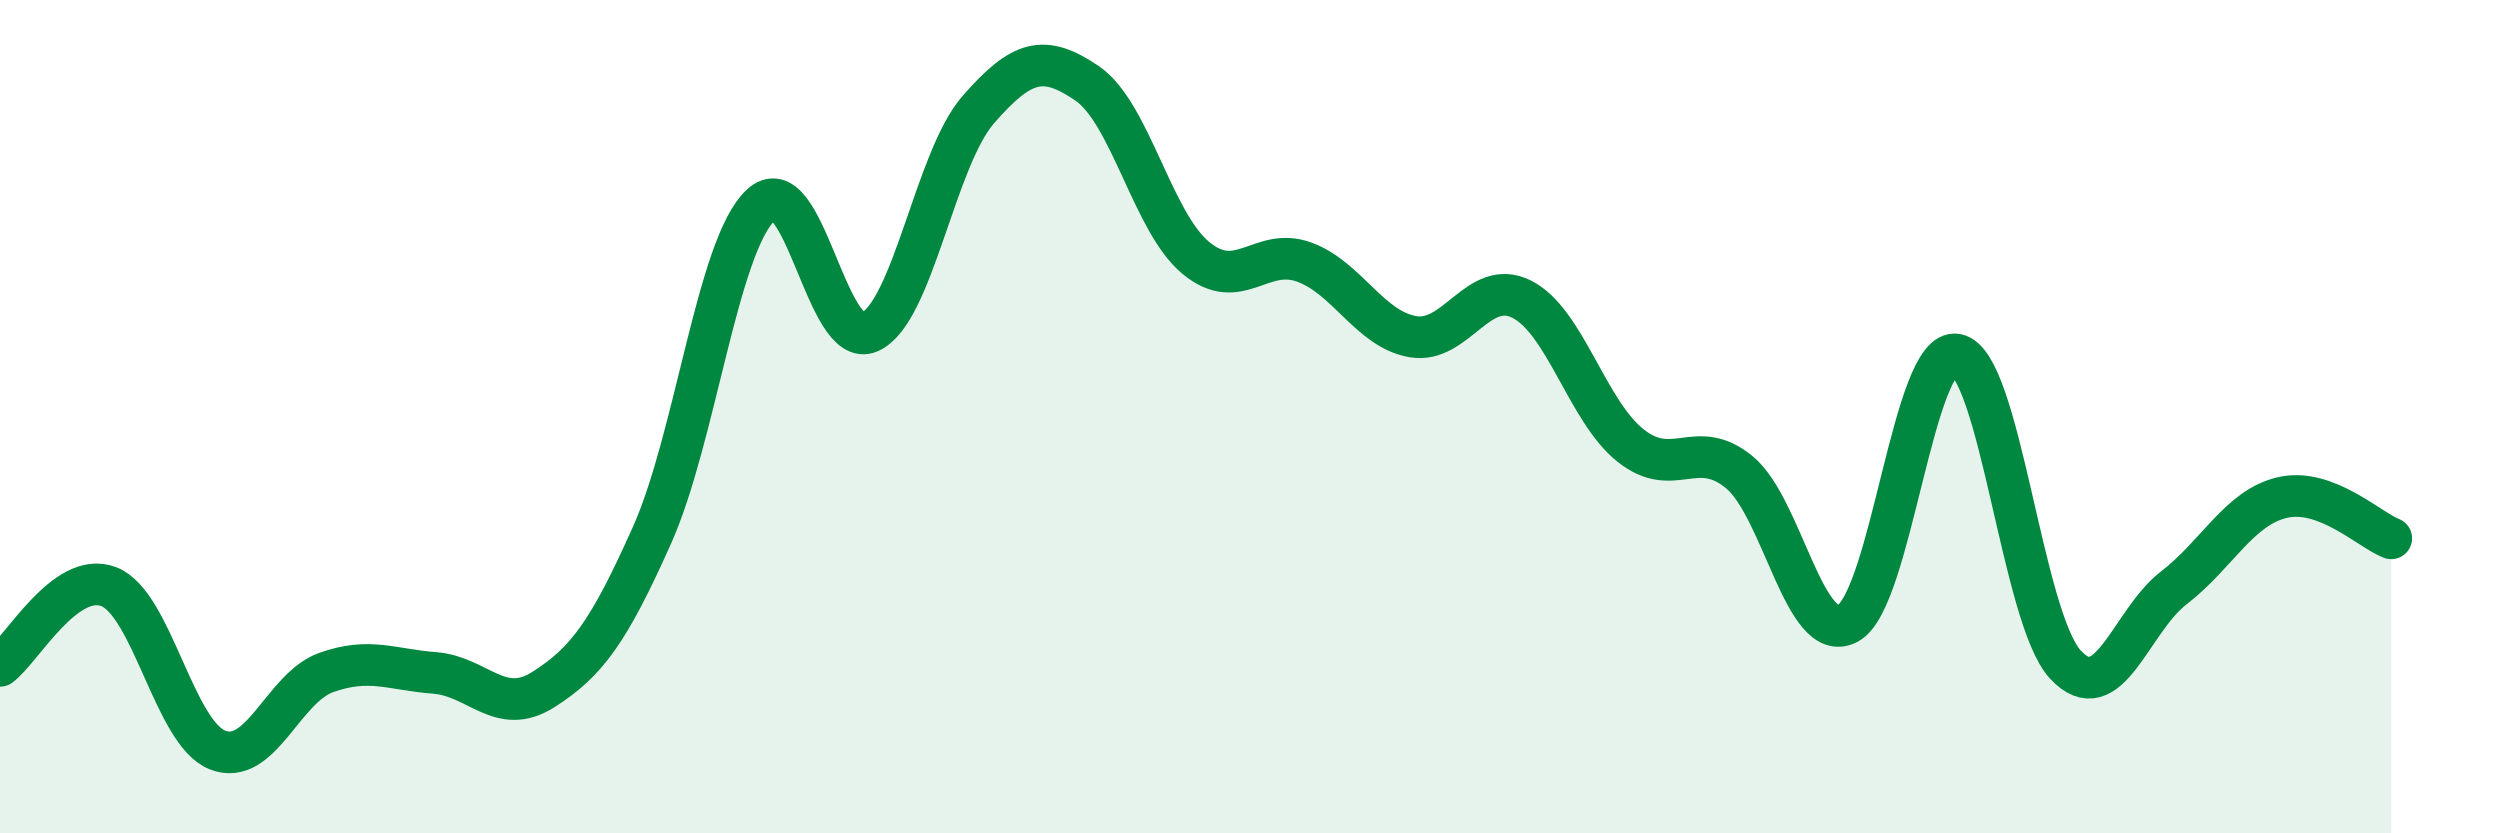 
    <svg width="60" height="20" viewBox="0 0 60 20" xmlns="http://www.w3.org/2000/svg">
      <path
        d="M 0,15.98 C 0.52,15.6 1.57,13.68 2.61,14.08 C 3.65,14.48 4.18,17.59 5.22,18 C 6.26,18.41 6.79,16.51 7.83,16.14 C 8.87,15.77 9.39,16.07 10.43,16.15 C 11.47,16.23 12,17.21 13.04,16.55 C 14.08,15.89 14.61,15.17 15.65,12.84 C 16.69,10.51 17.22,5.89 18.26,4.92 C 19.3,3.95 19.83,8.43 20.87,7.97 C 21.91,7.51 22.44,3.82 23.48,2.63 C 24.52,1.44 25.05,1.29 26.09,2 C 27.13,2.71 27.66,5.33 28.7,6.19 C 29.74,7.05 30.26,5.91 31.3,6.29 C 32.34,6.67 32.87,7.9 33.91,8.08 C 34.95,8.26 35.48,6.66 36.52,7.18 C 37.56,7.7 38.09,9.86 39.13,10.69 C 40.17,11.52 40.7,10.48 41.74,11.33 C 42.78,12.18 43.31,15.52 44.35,14.96 C 45.39,14.4 45.92,8.31 46.96,8.51 C 48,8.71 48.53,14.83 49.57,15.95 C 50.61,17.07 51.13,14.91 52.17,14.11 C 53.21,13.31 53.74,12.18 54.78,11.94 C 55.82,11.7 56.87,12.72 57.39,12.92L57.39 20L0 20Z"
        fill="#008740"
        opacity="0.1"
        stroke-linecap="round"
        stroke-linejoin="round"
      />
      <path
        d="M 0,15.98 C 0.52,15.6 1.57,13.68 2.61,14.08 C 3.65,14.48 4.18,17.59 5.22,18 C 6.26,18.41 6.79,16.51 7.83,16.14 C 8.87,15.77 9.39,16.07 10.43,16.15 C 11.47,16.23 12,17.21 13.04,16.55 C 14.08,15.89 14.61,15.17 15.65,12.84 C 16.69,10.51 17.22,5.89 18.26,4.92 C 19.3,3.95 19.83,8.43 20.87,7.97 C 21.91,7.51 22.44,3.82 23.48,2.63 C 24.52,1.44 25.05,1.29 26.09,2 C 27.13,2.71 27.66,5.33 28.7,6.19 C 29.74,7.05 30.26,5.91 31.3,6.29 C 32.34,6.67 32.87,7.9 33.91,8.08 C 34.95,8.26 35.48,6.66 36.52,7.18 C 37.56,7.7 38.09,9.86 39.13,10.69 C 40.17,11.52 40.7,10.48 41.74,11.33 C 42.78,12.18 43.31,15.52 44.35,14.96 C 45.39,14.4 45.92,8.31 46.96,8.51 C 48,8.71 48.53,14.83 49.57,15.95 C 50.61,17.07 51.13,14.91 52.17,14.11 C 53.21,13.31 53.74,12.18 54.78,11.94 C 55.82,11.7 56.87,12.72 57.39,12.92"
        stroke="#008740"
        stroke-width="1"
        fill="none"
        stroke-linecap="round"
        stroke-linejoin="round"
      />
    </svg>
  